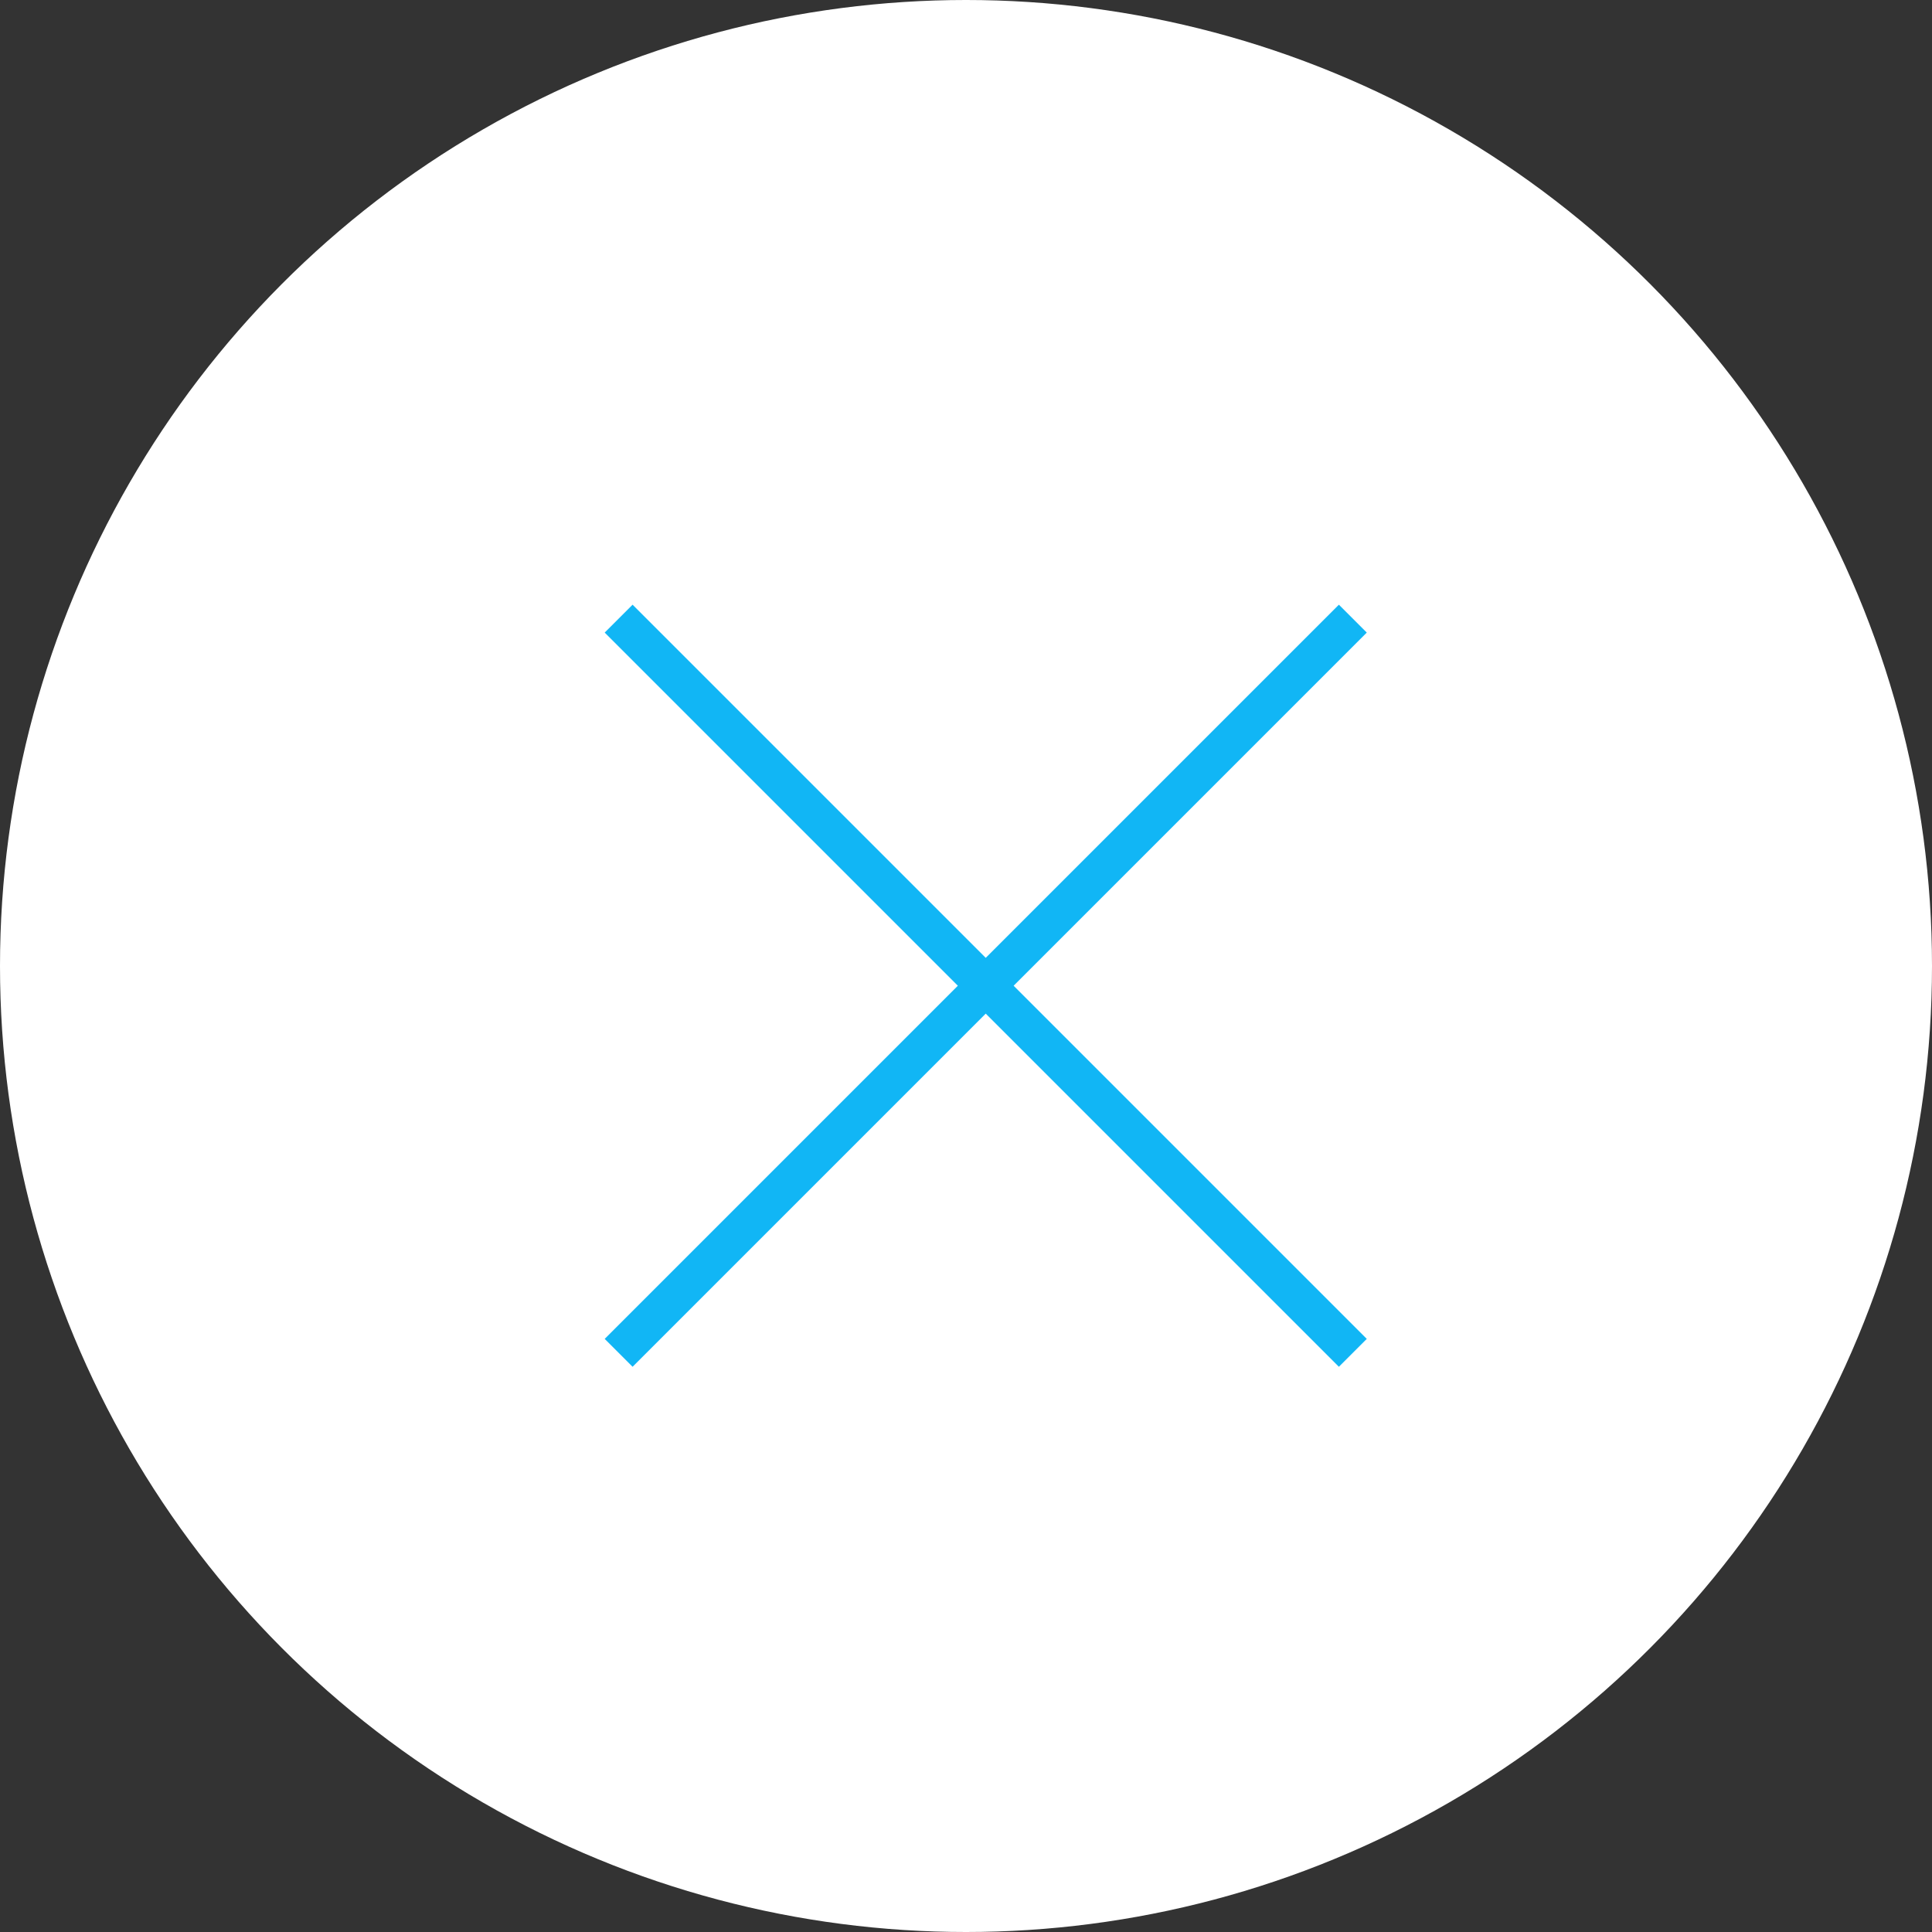 <svg xmlns="http://www.w3.org/2000/svg" width="49" height="49" viewBox="0 0 49 49">
  <rect x="0" y="0" width="49" height="49" fill="#333333" stroke="none"/>
  <g id="sp_menu_close" transform="translate(-12810 525)">
    <g id="グループ_1284" data-name="グループ 1284" transform="translate(12511 -556)">
      <circle id="楕円形_46" data-name="楕円形 46" cx="24.5" cy="24.5" r="24.5" transform="translate(299 31)" fill="#fff"/>
    </g>
    <g id="グループ_1285" data-name="グループ 1285" transform="translate(6.19 5.19)">
      <line id="線_204" data-name="線 204" x1="18.621" y2="18.621" transform="translate(12819.5 -514.5)" fill="none" stroke="#11b6f5" stroke-width="1"/>
      <line id="線_205" data-name="線 205" x2="18.621" y2="18.621" transform="translate(12819.5 -514.5)" fill="none" stroke="#11b6f5" stroke-width="1"/>
    </g>
  </g>
</svg>
